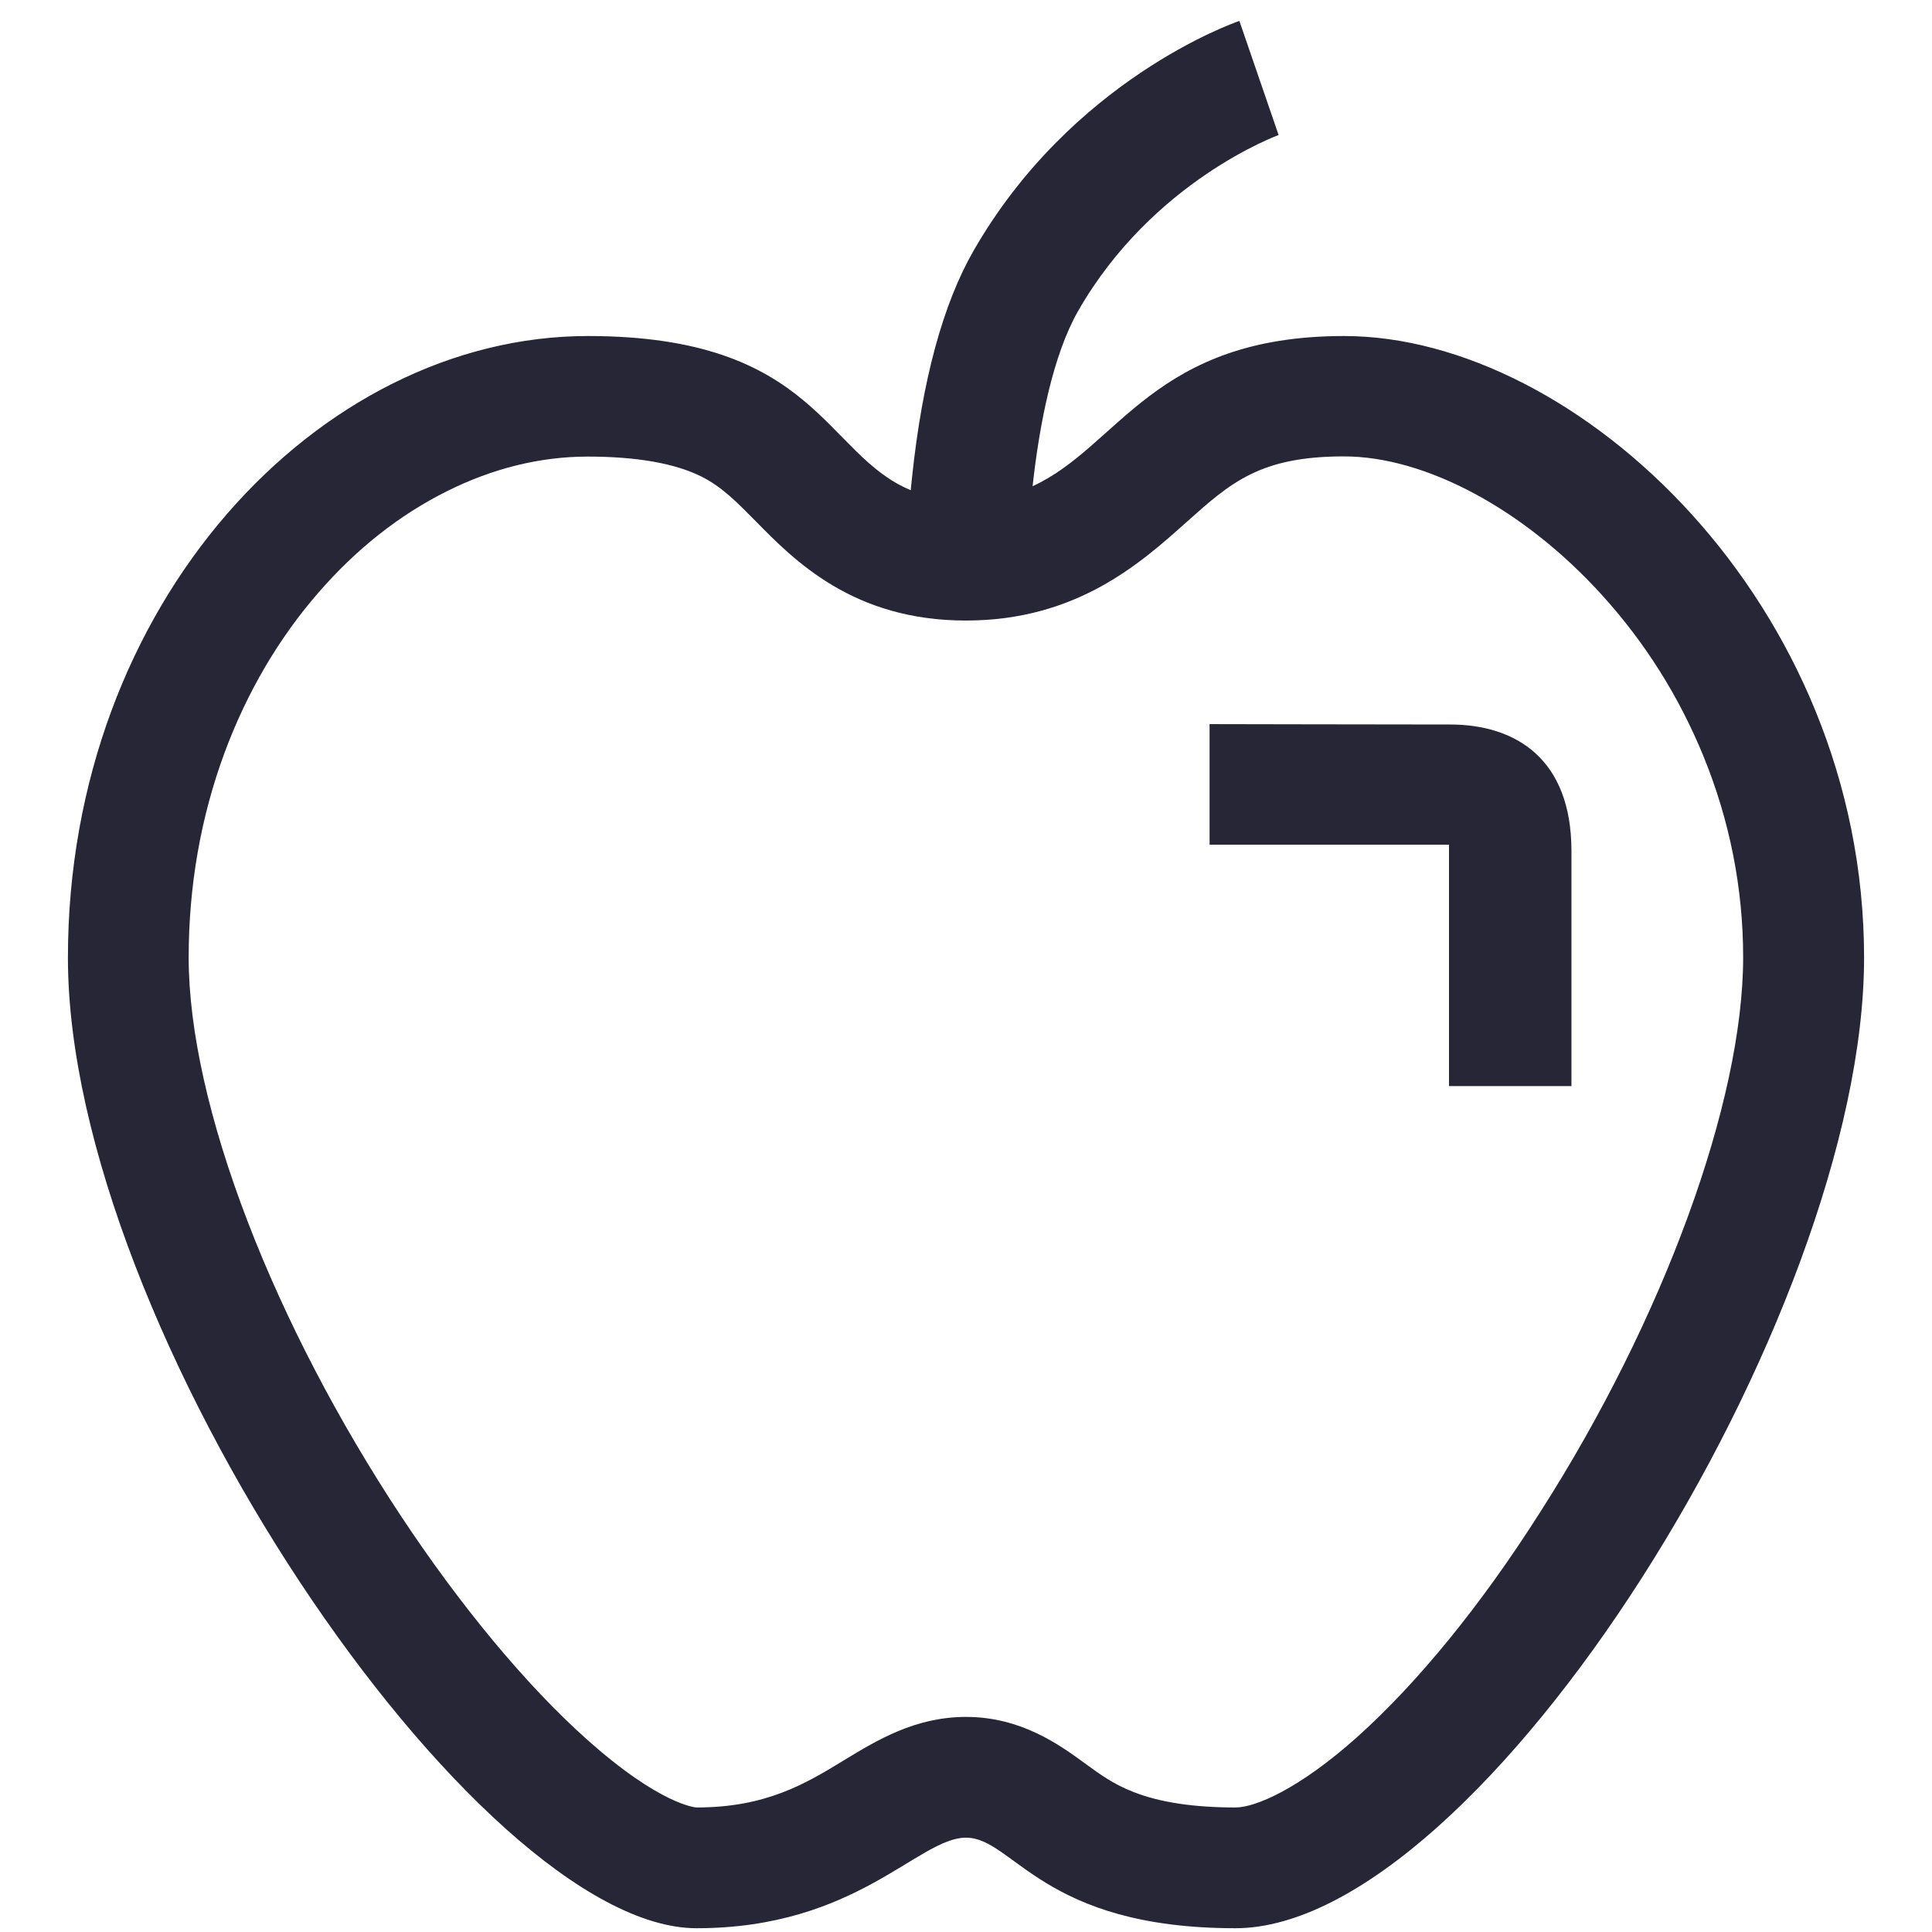 <svg xmlns="http://www.w3.org/2000/svg" viewBox="0 0 1024 1024" version="1.1"><path d="M768.5 384c-27.9 0-127.4-0.2-127.4-0.2l0 63.9 126.9 0 0 127.96 64.9 0c0 0 0-70.3 0-124.9C832.8 402.4 803.6 384 768.5 384zM712.4 178.1c-101.3 0-119.2 58.6-165.1 79.6 3.6-32.9 10.8-69.6 24.2-93 39.5-68.9 105.7-92.9 106.3-93.2l-0.1 0.1-20.8-60.5c-3.6 1.2-89 31.4-140.9 121.8-16.2 28.2-27.2 68.6-32.6 120.1-0.2 2.3-0.5 4.6-0.7 6.8-45.8-18.9-49.9-81.7-171.1-81.7-142.8 0-275.6 141.8-275.6 329.5 0 196.6 216.8 514.4 333.2 514.4 84.8 0 117.5-48 142.8-48 25.3 0 40.2 48 142.8 48 130.4 0 333.2-324.1 333.2-514.4C988 319.9 835.9 178.1 712.4 178.1zM719.3 920.7c-30.9 27.6-54 37.3-64.5 37.3-21.9 0-40.1-2.7-54-8.2-10.6-4.1-17.7-9.3-25.8-15.2-13.4-9.8-33.8-24.6-63-24.6-26.8 0-47 12.2-64.7 23-20.2 12.3-41.1 25-78.1 25-0.2 0-19-1-58.5-36.4-31.9-28.5-66.8-70.6-98.4-118.4-33-50-61-103.7-80.9-155.4-20.5-53.3-31.4-101.8-31.4-140.3 0-37.9 6.4-74.4 19-108.5 11.8-31.8 28.5-60.4 49.6-84.7 20.1-23.2 43.1-41.4 68.2-53.9 24.4-12.2 49.6-18.4 74.7-18.4 26 0 46.3 3.6 60.3 10.6 10.9 5.5 18.7 13.5 28.6 23.5 20.6 21 51.8 52.8 111.5 52.8 58.6 0 92.4-30.2 117-52.2 23.4-20.9 38.9-34.8 83.4-34.8 43.3 0 95.6 28.1 136.7 73.4 22.9 25.2 41 54 53.9 85.6 13.9 34.1 21 69.9 21 106.5 0 76.4-42.2 191.9-107.6 294.1C785 850.8 751.4 891.9 719.3 920.7z" fill="#272636" p-id="830"></path></svg>